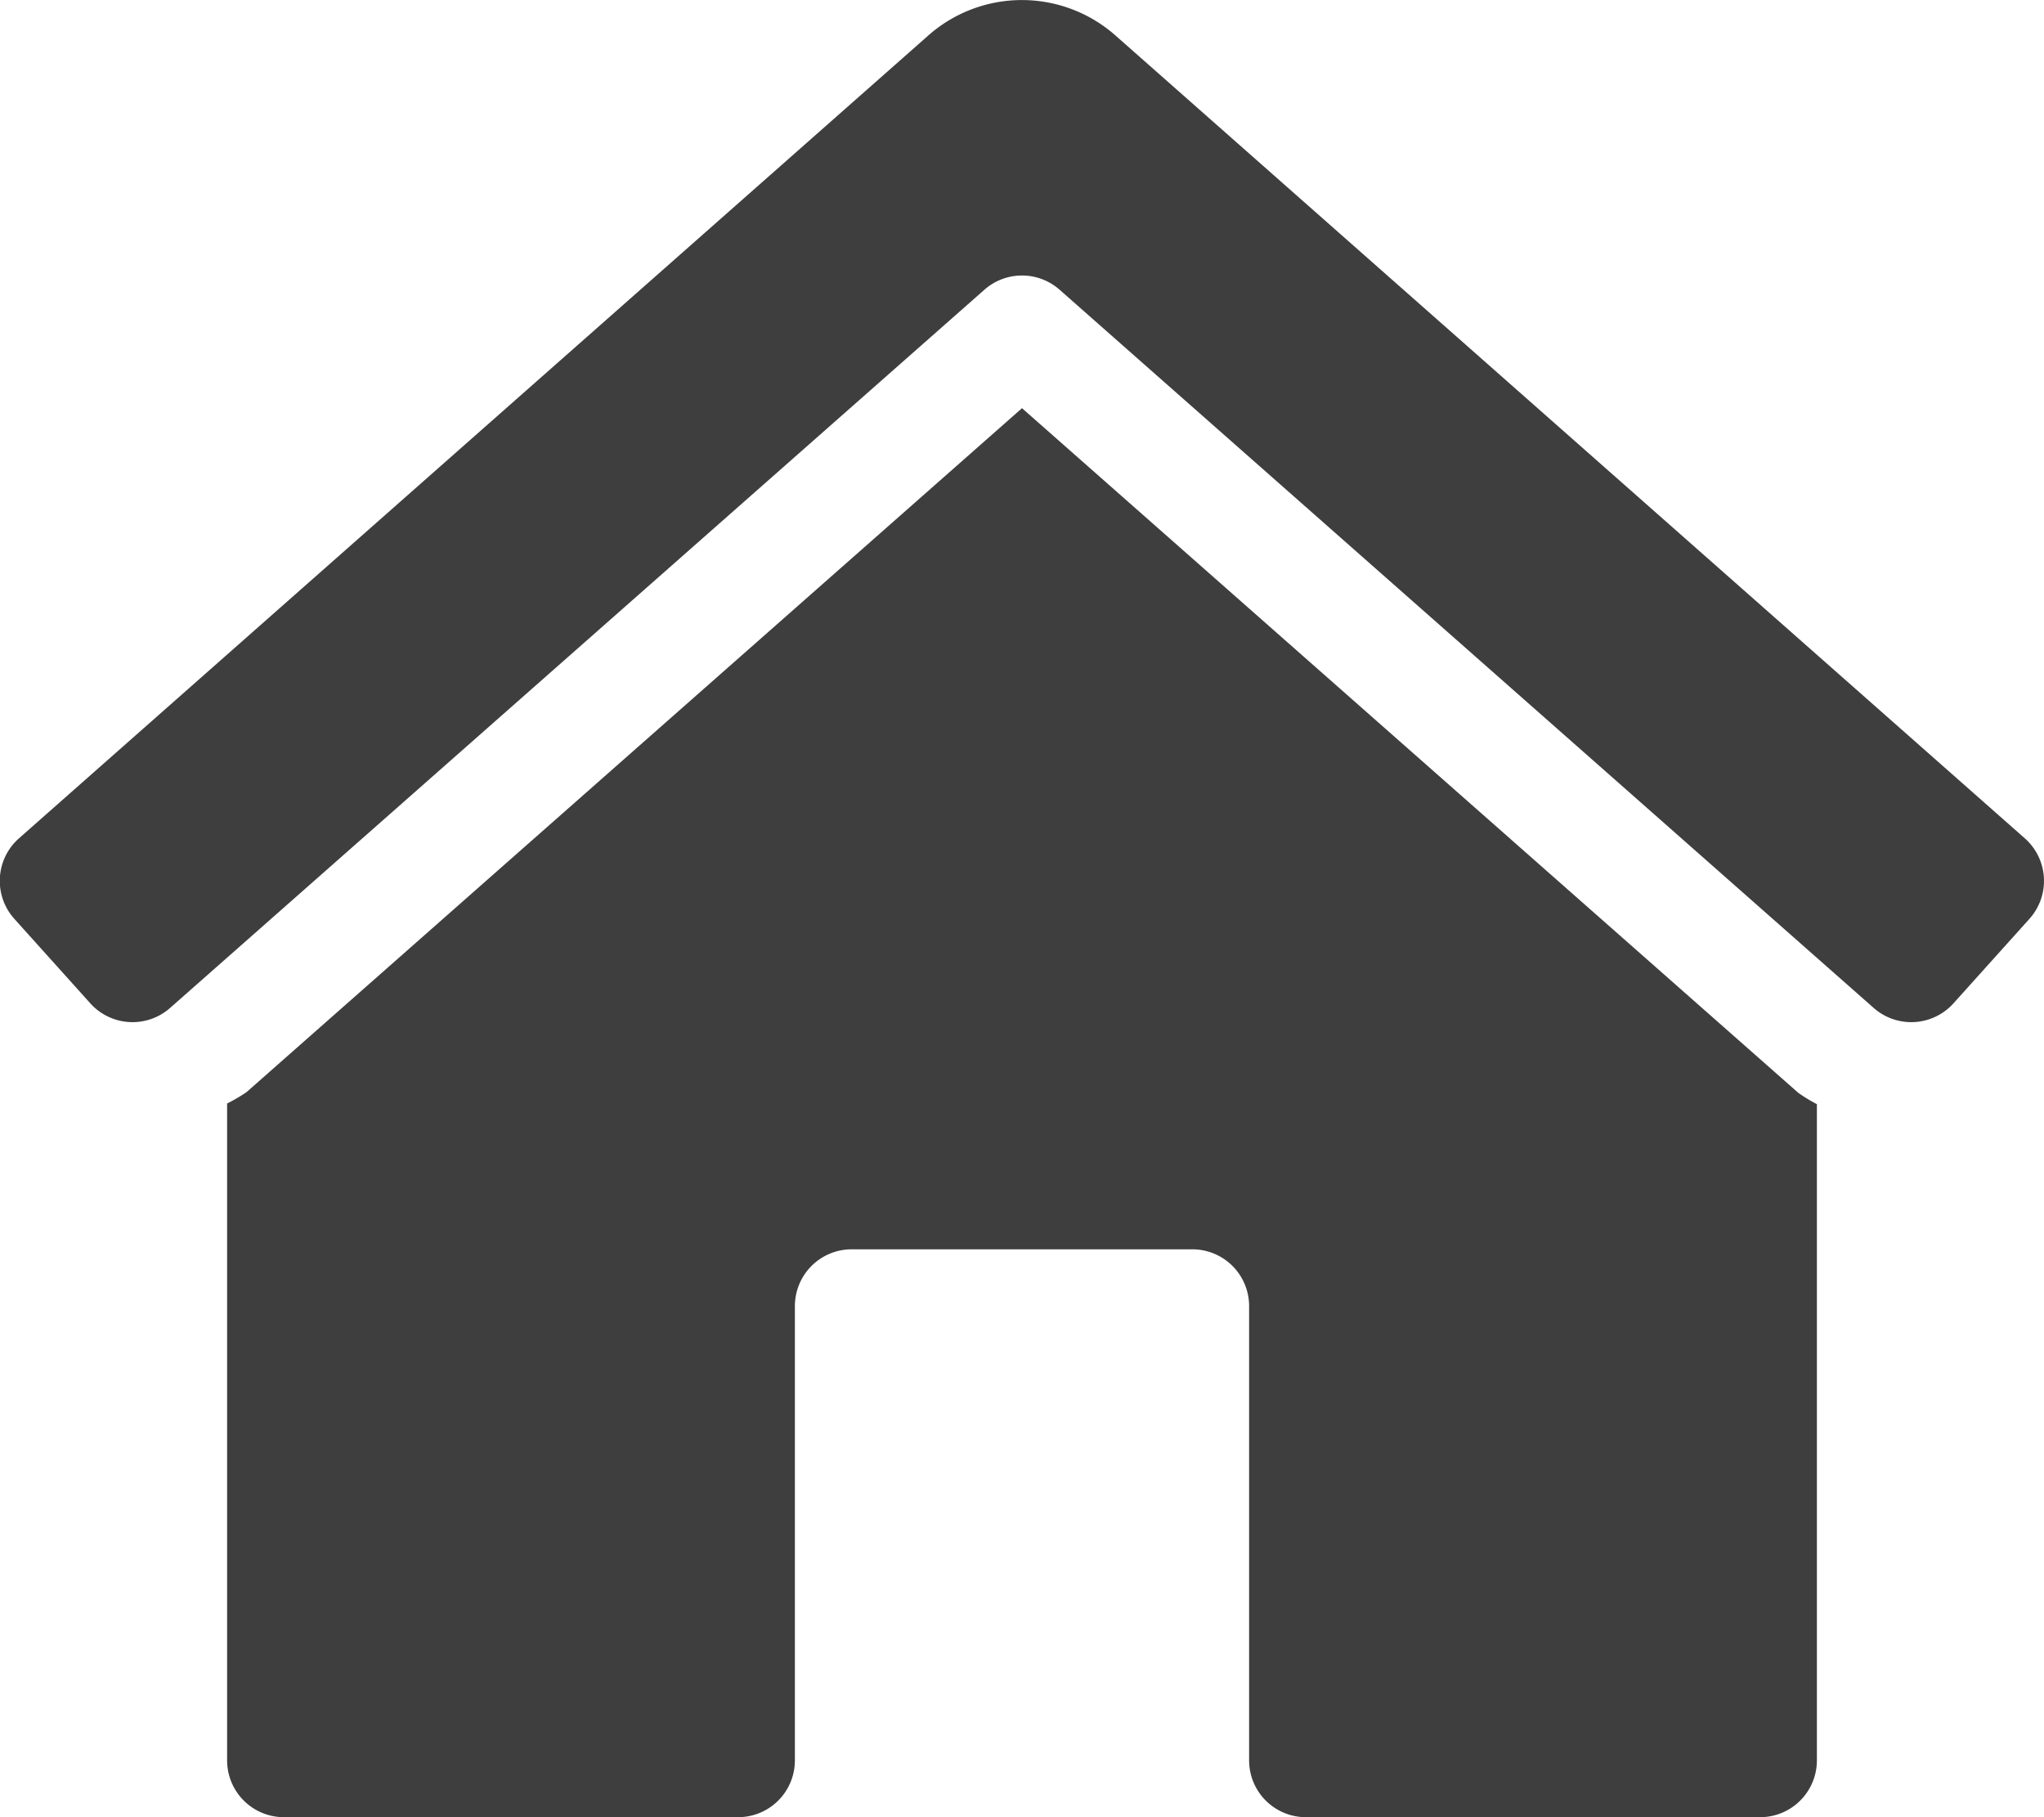 <?xml version="1.0" encoding="UTF-8"?>
<svg xmlns="http://www.w3.org/2000/svg" width="18" height="16" viewBox="0 0 18 16">
  <path id="house" d="M8.99,3.584,2.161,9.606a1.446,1.446,0,0,1-.171.1V15.49a.5.5,0,0,0,.5.5h4a.5.5,0,0,0,.5-.5v-4a.5.5,0,0,1,.5-.5h3a.5.5,0,0,1,.5.5v4a.5.5,0,0,0,.5.5h4a.5.5,0,0,0,.5-.5V9.712a1.458,1.458,0,0,1-.164-.1Zm8.834,3.79-8-7.062a1.245,1.245,0,0,0-1.67,0l-8,7.062a.5.5,0,0,0-.038.706l.669.744a.5.5,0,0,0,.706.038L8.659,2.541a.5.5,0,0,1,.662,0l7.166,6.321a.5.5,0,0,0,.706-.038l.669-.744A.5.5,0,0,0,17.824,7.374Z" transform="translate(0.01 0.01)" fill="#3f3e3e"></path>
</svg>
